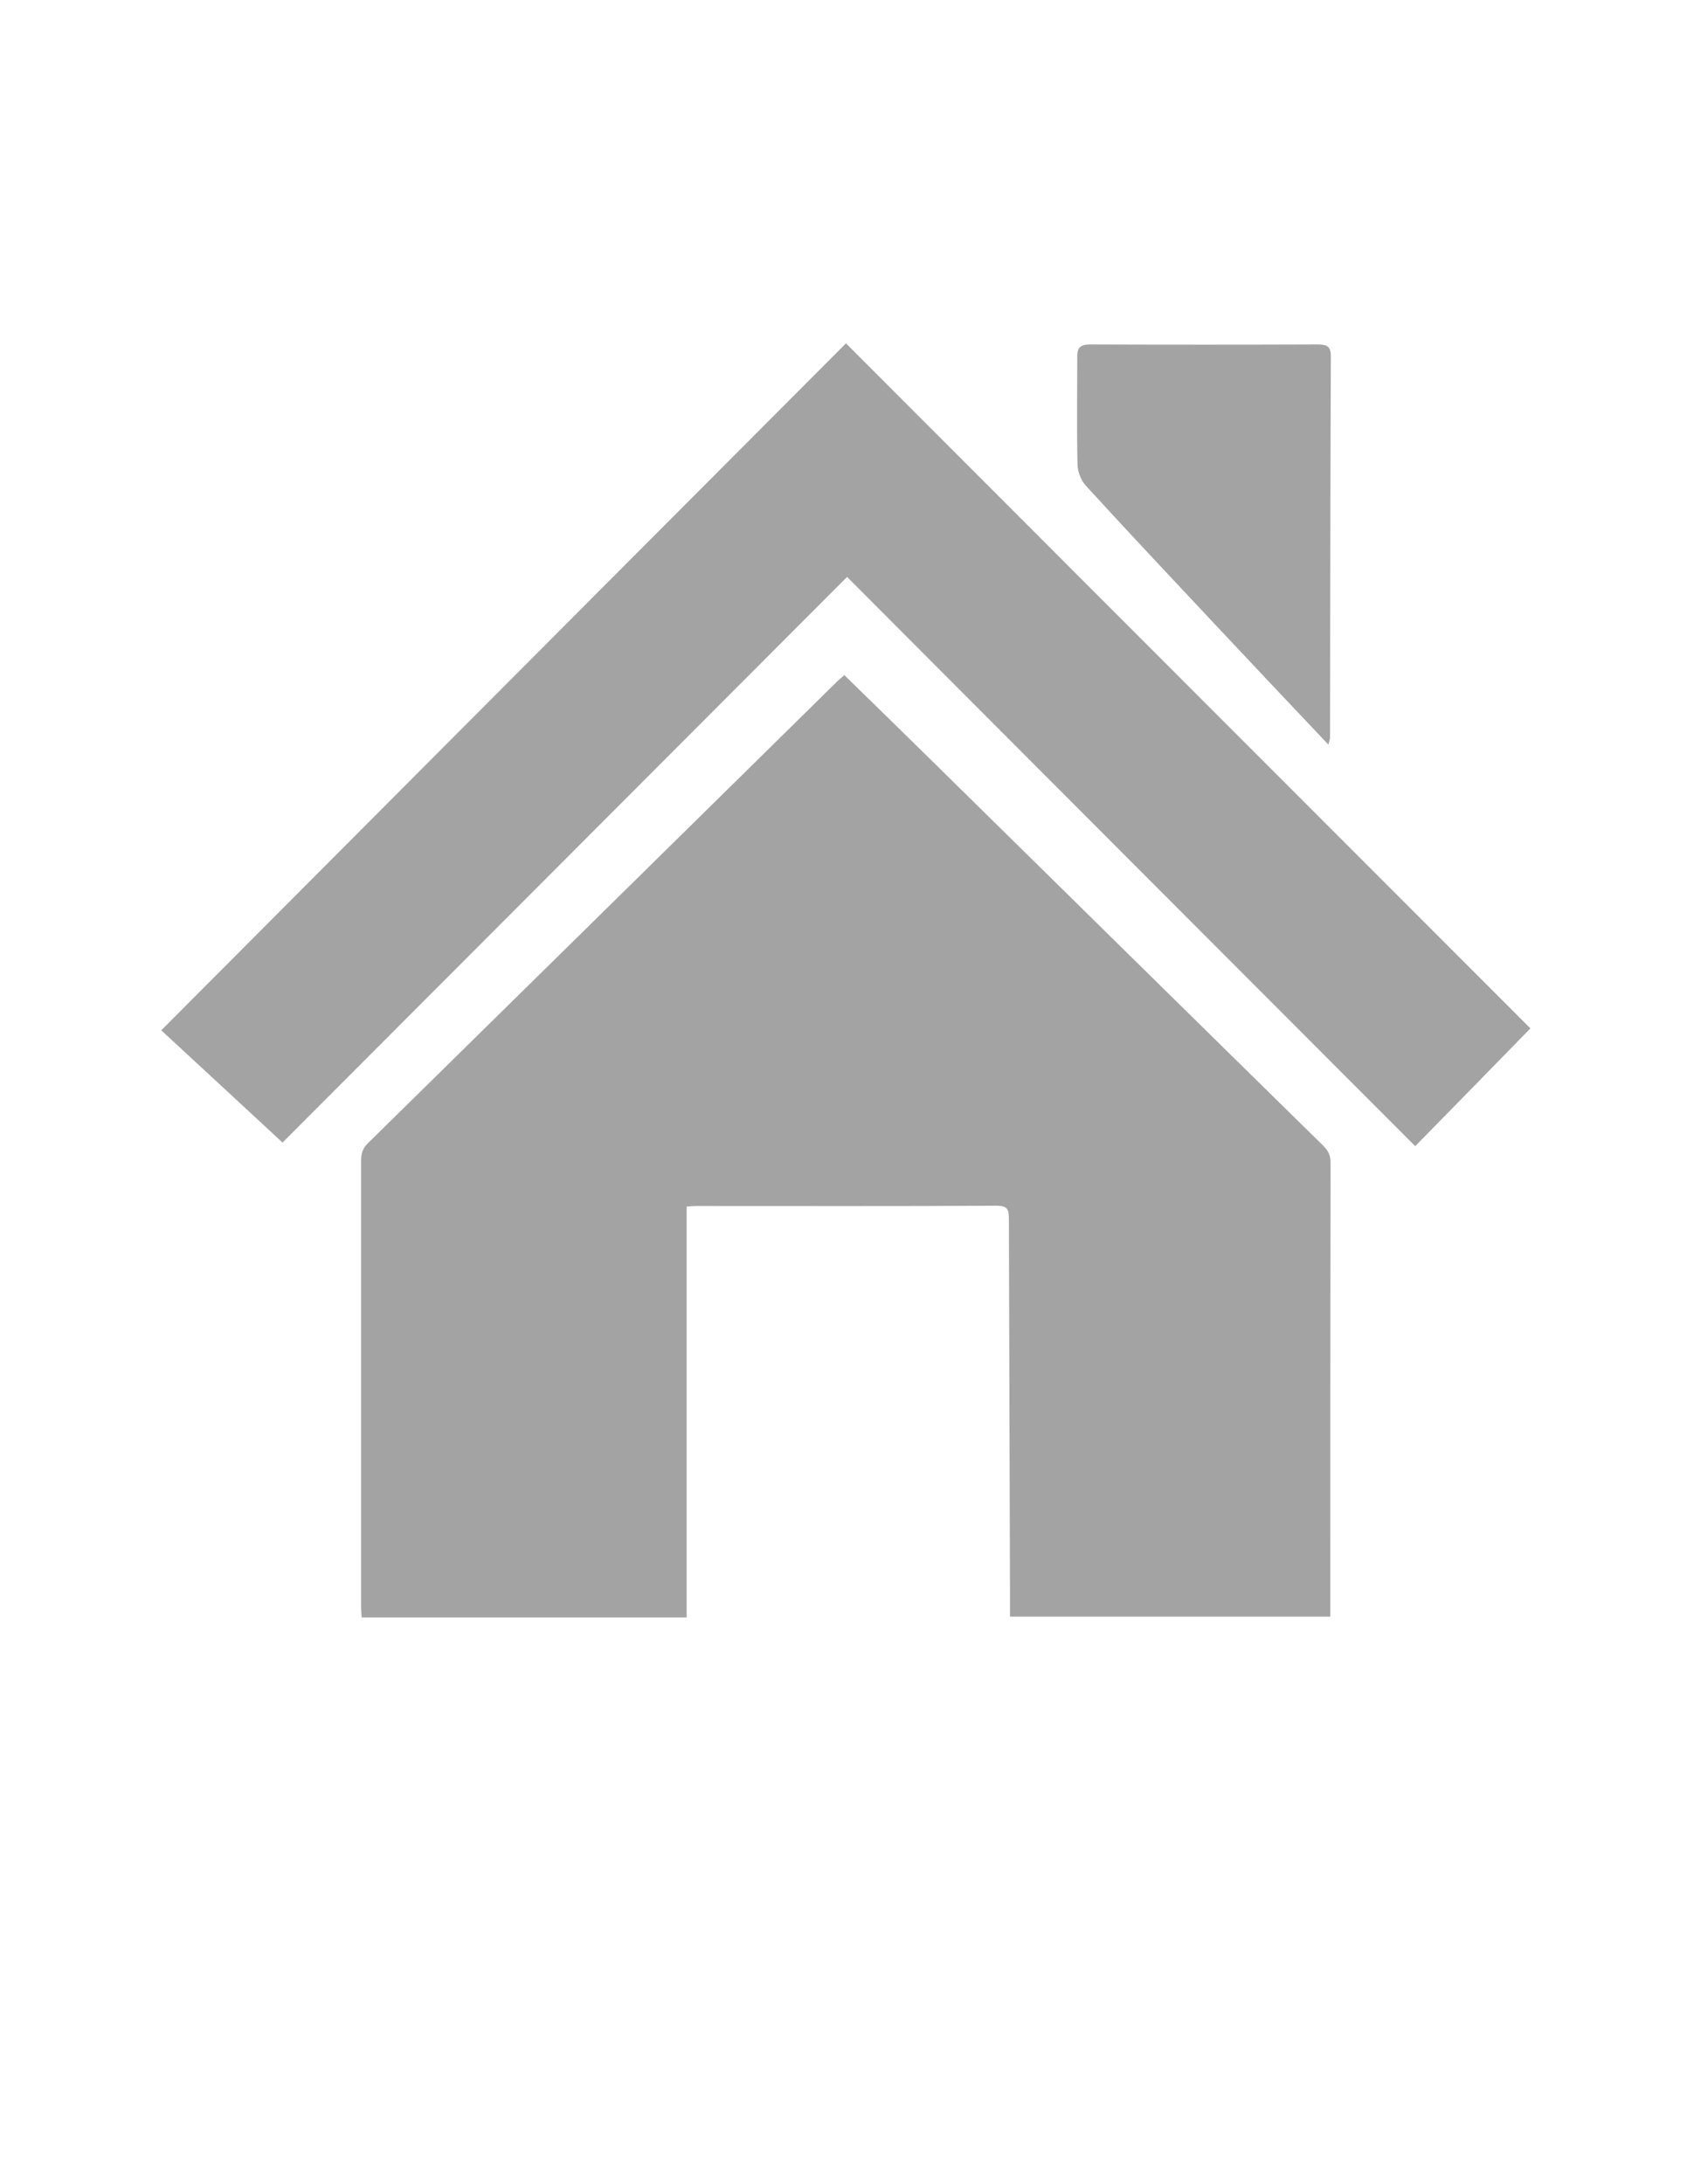 <?xml version="1.0" encoding="utf-8"?>
<!-- Generator: Adobe Illustrator 22.0.0, SVG Export Plug-In . SVG Version: 6.00 Build 0)  -->
<svg version="1.1" id="Layer_1" xmlns="http://www.w3.org/2000/svg" xmlns:xlink="http://www.w3.org/1999/xlink" x="0px" y="0px"
	 viewBox="0 0 612 792" style="enable-background:new 0 0 612 792;" xml:space="preserve">
<style type="text/css">
	.st0{fill:#a3a3a3;}
	.st1{display:none;fill:#d8d8d8;}
</style>
<g>
	<g>
						 <animate id="animation1"
             attributeName="opacity"
             values="1;0.9;0.8;0.9;"
             dur="5s"
             repeatCount="indefinite"
             />
		<path class="st0" d="M306.9,124.5c-83,83.2-165.3,165.7-248.4,249.1c15.2,14,29.4,27.2,44,40.7c67.3-67.4,135.6-135.8,204.8-205.1
			c68.9,69.1,137.3,137.5,206.1,206.4c13.8-14.1,27.5-28,41.8-42.7C472.2,289.9,389.8,207.5,306.9,124.5z"/>
		<path class="st0" d="M338.1,275.9c-10.5-10.3-21-20.6-31.8-31.1c-1.1,1-1.9,1.6-2.6,2.3C246.9,303,190.1,358.9,133.3,414.7
			c-1.9,1.9-2.3,3.8-2.3,6.3c0,53.8,0,107.6,0,161.4c0,1.3,0.1,2.6,0.2,4.1c39.4,0,78.4,0,117.9,0c0-49.8,0-99.3,0-149
			c1.6-0.1,2.7-0.2,3.8-0.2c36.2,0,72.5,0.1,108.7-0.1c3.8,0,4.4,1.3,4.4,4.7c0.1,45.6,0.3,91.3,0.4,136.9c0,2.3,0,4.6,0,7.4
			c39,0,77.4,0,116.2,0c0-1.3,0-2.5,0-3.7c0-53.7,0-107.4,0.1-161c0-2.6-0.9-4.3-2.7-6.1C432.6,368.9,385.4,322.4,338.1,275.9z"/>
		<path class="st0" d="M390.9,168.7c0.1,2.5,1.3,5.5,3,7.4c15.3,16.7,30.8,33.2,46.3,49.7c13.7,14.6,27.4,29.1,41.7,44.2
			c0.4-1.5,0.6-2,0.6-2.4c0.1-46.1,0.1-92.2,0.3-138.4c0-3.7-1.5-4.3-4.8-4.3c-27.5,0.1-54.9,0.1-82.4,0c-3.7,0-4.9,1.1-4.8,4.8
			C390.8,142.8,390.6,155.8,390.9,168.7z"/>
	</g>
	<path class="st1" d="M-143,415c0.9,9.1,1.8,18.2,2.8,27.3C-131,525.6-101,600.7-49.6,667C9.4,743.1,85,795.5,177.2,824
		c48.1,14.9,97.5,20.8,147.6,18.2c153.5-8,273.3-77.2,359.2-203.8c40.1-59,63.4-125.1,70.2-196.6c0.9-9.6,1.9-19.2,2.8-28.8
		c0,144.7,0,289.3,0,434c-300,0-600,0-900,0C-143,703-143,559-143,415z"/>
	<path class="st1" d="M295-53c-3.8,0.2-7.6,0.5-11.4,0.6c-17.5,0.7-35.1,0.1-52.4,2.1c-29.6,3.5-57.9,12.5-85.5,23.3
		C58.9,7.1-11.5,62-64.4,138.9c-41,59.6-65.9,125.6-74.9,197.5c-1.3,10.2-1.9,20.5-2.9,30.8c-0.2,1.6-0.5,3.2-0.8,4.8
		c0-141.6,0-283.2,0-425C3-53,149-53,295-53z"/>
	<path class="st1" d="M757,371c-0.9-9.2-1.7-18.5-2.7-27.7c-8.4-75.7-34.2-145-78.1-207.1C609.3,41.3,519-19.4,405.9-46.2
		c-25.8-6.1-51.9-5.6-78-6.2c-2.3-0.1-4.6-0.4-6.9-0.5c145.3,0,290.7,0,436,0C757,88.3,757,229.7,757,371z"/>
	<path class="st1" d="M306.4,230.4c14.5,14.2,28.7,28,42.8,41.9c63.7,62.6,127.4,125.3,191.1,187.8c2.4,2.4,3.7,4.7,3.6,8.2
		c-0.1,72.3-0.1,144.7-0.1,217c0,1.6,0,3.3,0,5c-52.2,0-103.9,0-156.5,0c0-3.8,0-6.9,0-10c-0.2-61.5-0.5-123-0.6-184.5
		c0-4.6-0.9-6.3-5.9-6.3c-48.8,0.2-97.7,0.1-146.5,0.1c-1.5,0-3,0.1-5.1,0.3c0,67,0,133.7,0,200.8c-53.2,0-105.8,0-158.8,0
		c-0.1-2-0.2-3.7-0.2-5.5c0-72.5,0-145,0-217.5c0-3.3,0.5-5.9,3.1-8.4c76.6-75.2,153.1-150.4,229.6-225.6
		C303.8,232.6,304.8,231.8,306.4,230.4z"/>
	<path class="st1" d="M307.3,194.9c-84.5,84.6-168,168.3-250.3,250.6C39.3,429,21.8,412.9,3.3,395.7C105,293.8,205.5,193,306.9,91.3
		c101.3,101.4,202,202.2,303.4,303.7c-17.6,17.9-34.3,35-51.1,52.2C475.1,363,391.6,279.3,307.3,194.9z"/>
	<path class="st1" d="M507.6,256.8c-14.3-15.2-28-29.7-41.7-44.2c-15.5-16.5-31-33-46.3-49.7c-1.7-1.9-2.9-4.9-3-7.4
		c-0.3-13,0-26-0.2-39c-0.1-3.7,1.1-4.9,4.8-4.8c27.5,0.1,54.9,0.1,82.4,0c3.2,0,4.8,0.6,4.8,4.3c-0.2,46.1-0.2,92.2-0.3,138.4
		C508.2,254.8,507.9,255.3,507.6,256.8z"/>
</g>
</svg>
